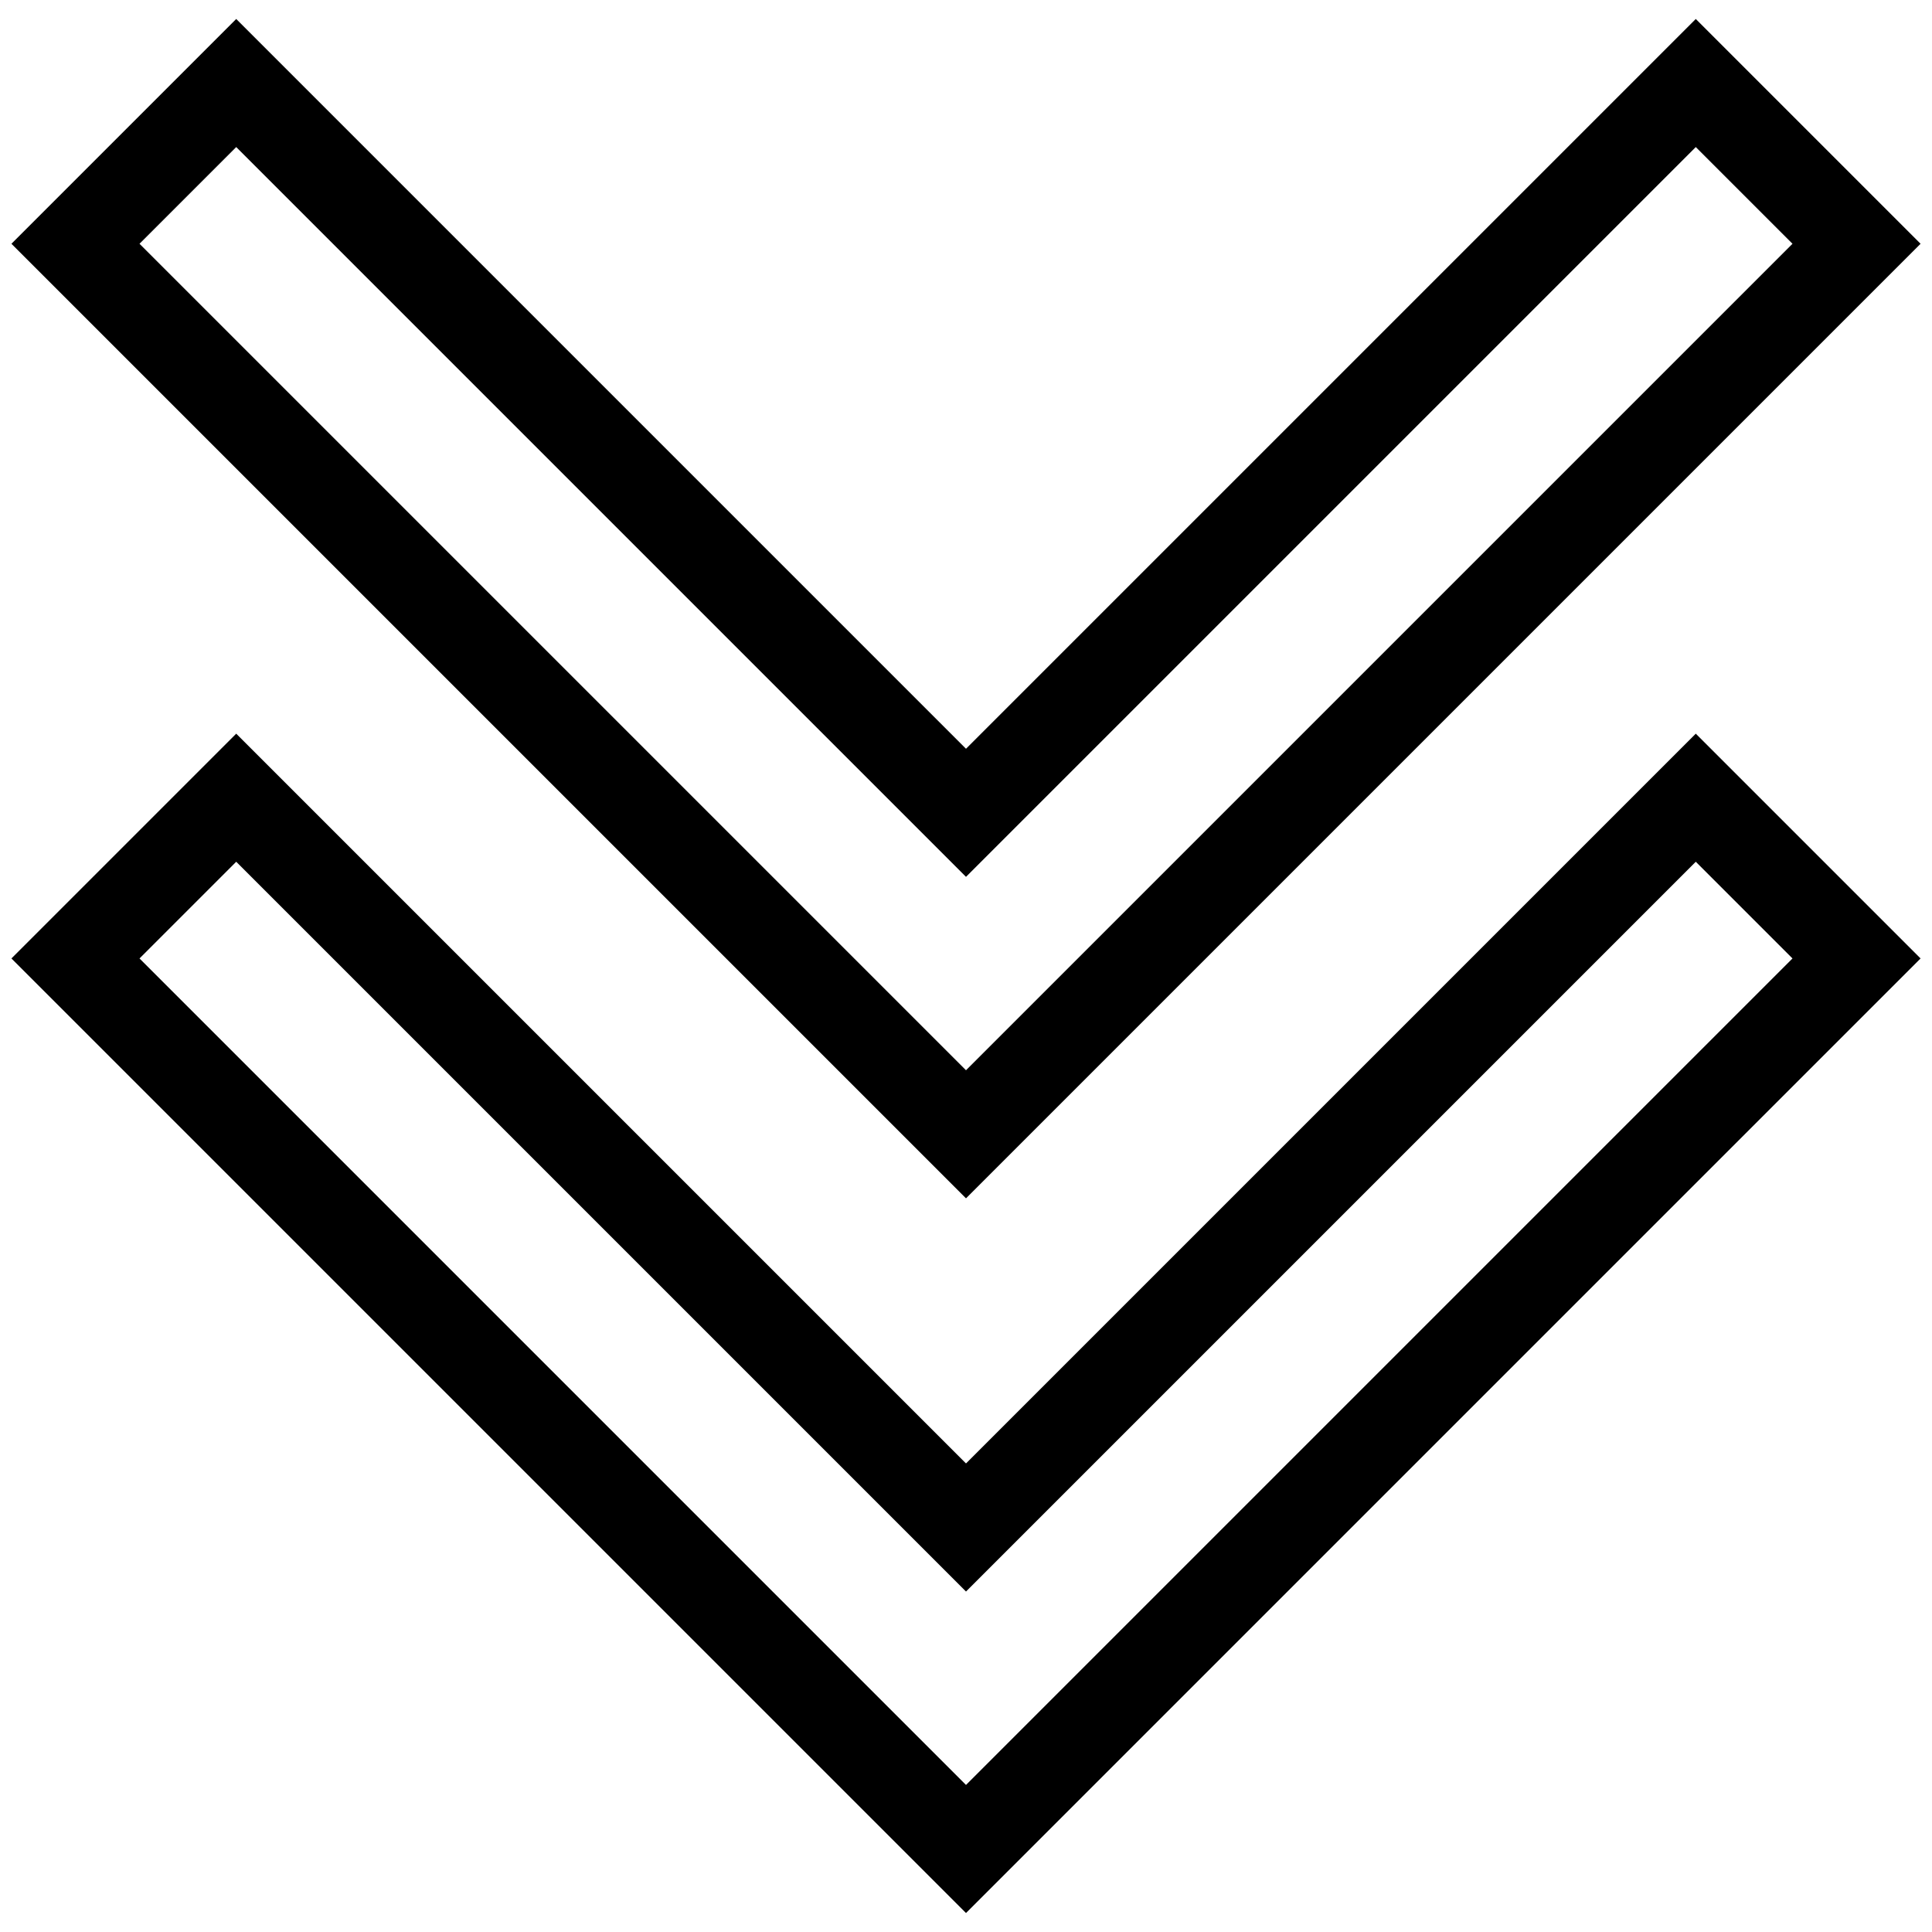 <?xml version="1.0" encoding="utf-8"?>
<!-- Svg Vector Icons : http://www.onlinewebfonts.com/icon -->
<!DOCTYPE svg PUBLIC "-//W3C//DTD SVG 1.1//EN" "http://www.w3.org/Graphics/SVG/1.1/DTD/svg11.dtd">
<svg version="1.1" xmlns="http://www.w3.org/2000/svg" xmlns:xlink="http://www.w3.org/1999/xlink" x="0px" y="0px" viewBox="0 0 256 256" enable-background="new 0 0 256 256" xml:space="preserve">
<g> <path stroke-width="12" fill-opacity="0" stroke="#000000"  d="M31.3,11l96.7,96.7L224.7,11L246,32.3l-118,118L10,32.3L31.3,11z M31.3,105.7l96.7,96.7l96.7-96.7L246,127 L128,245L10,127L31.3,105.7z"/></g>
</svg>